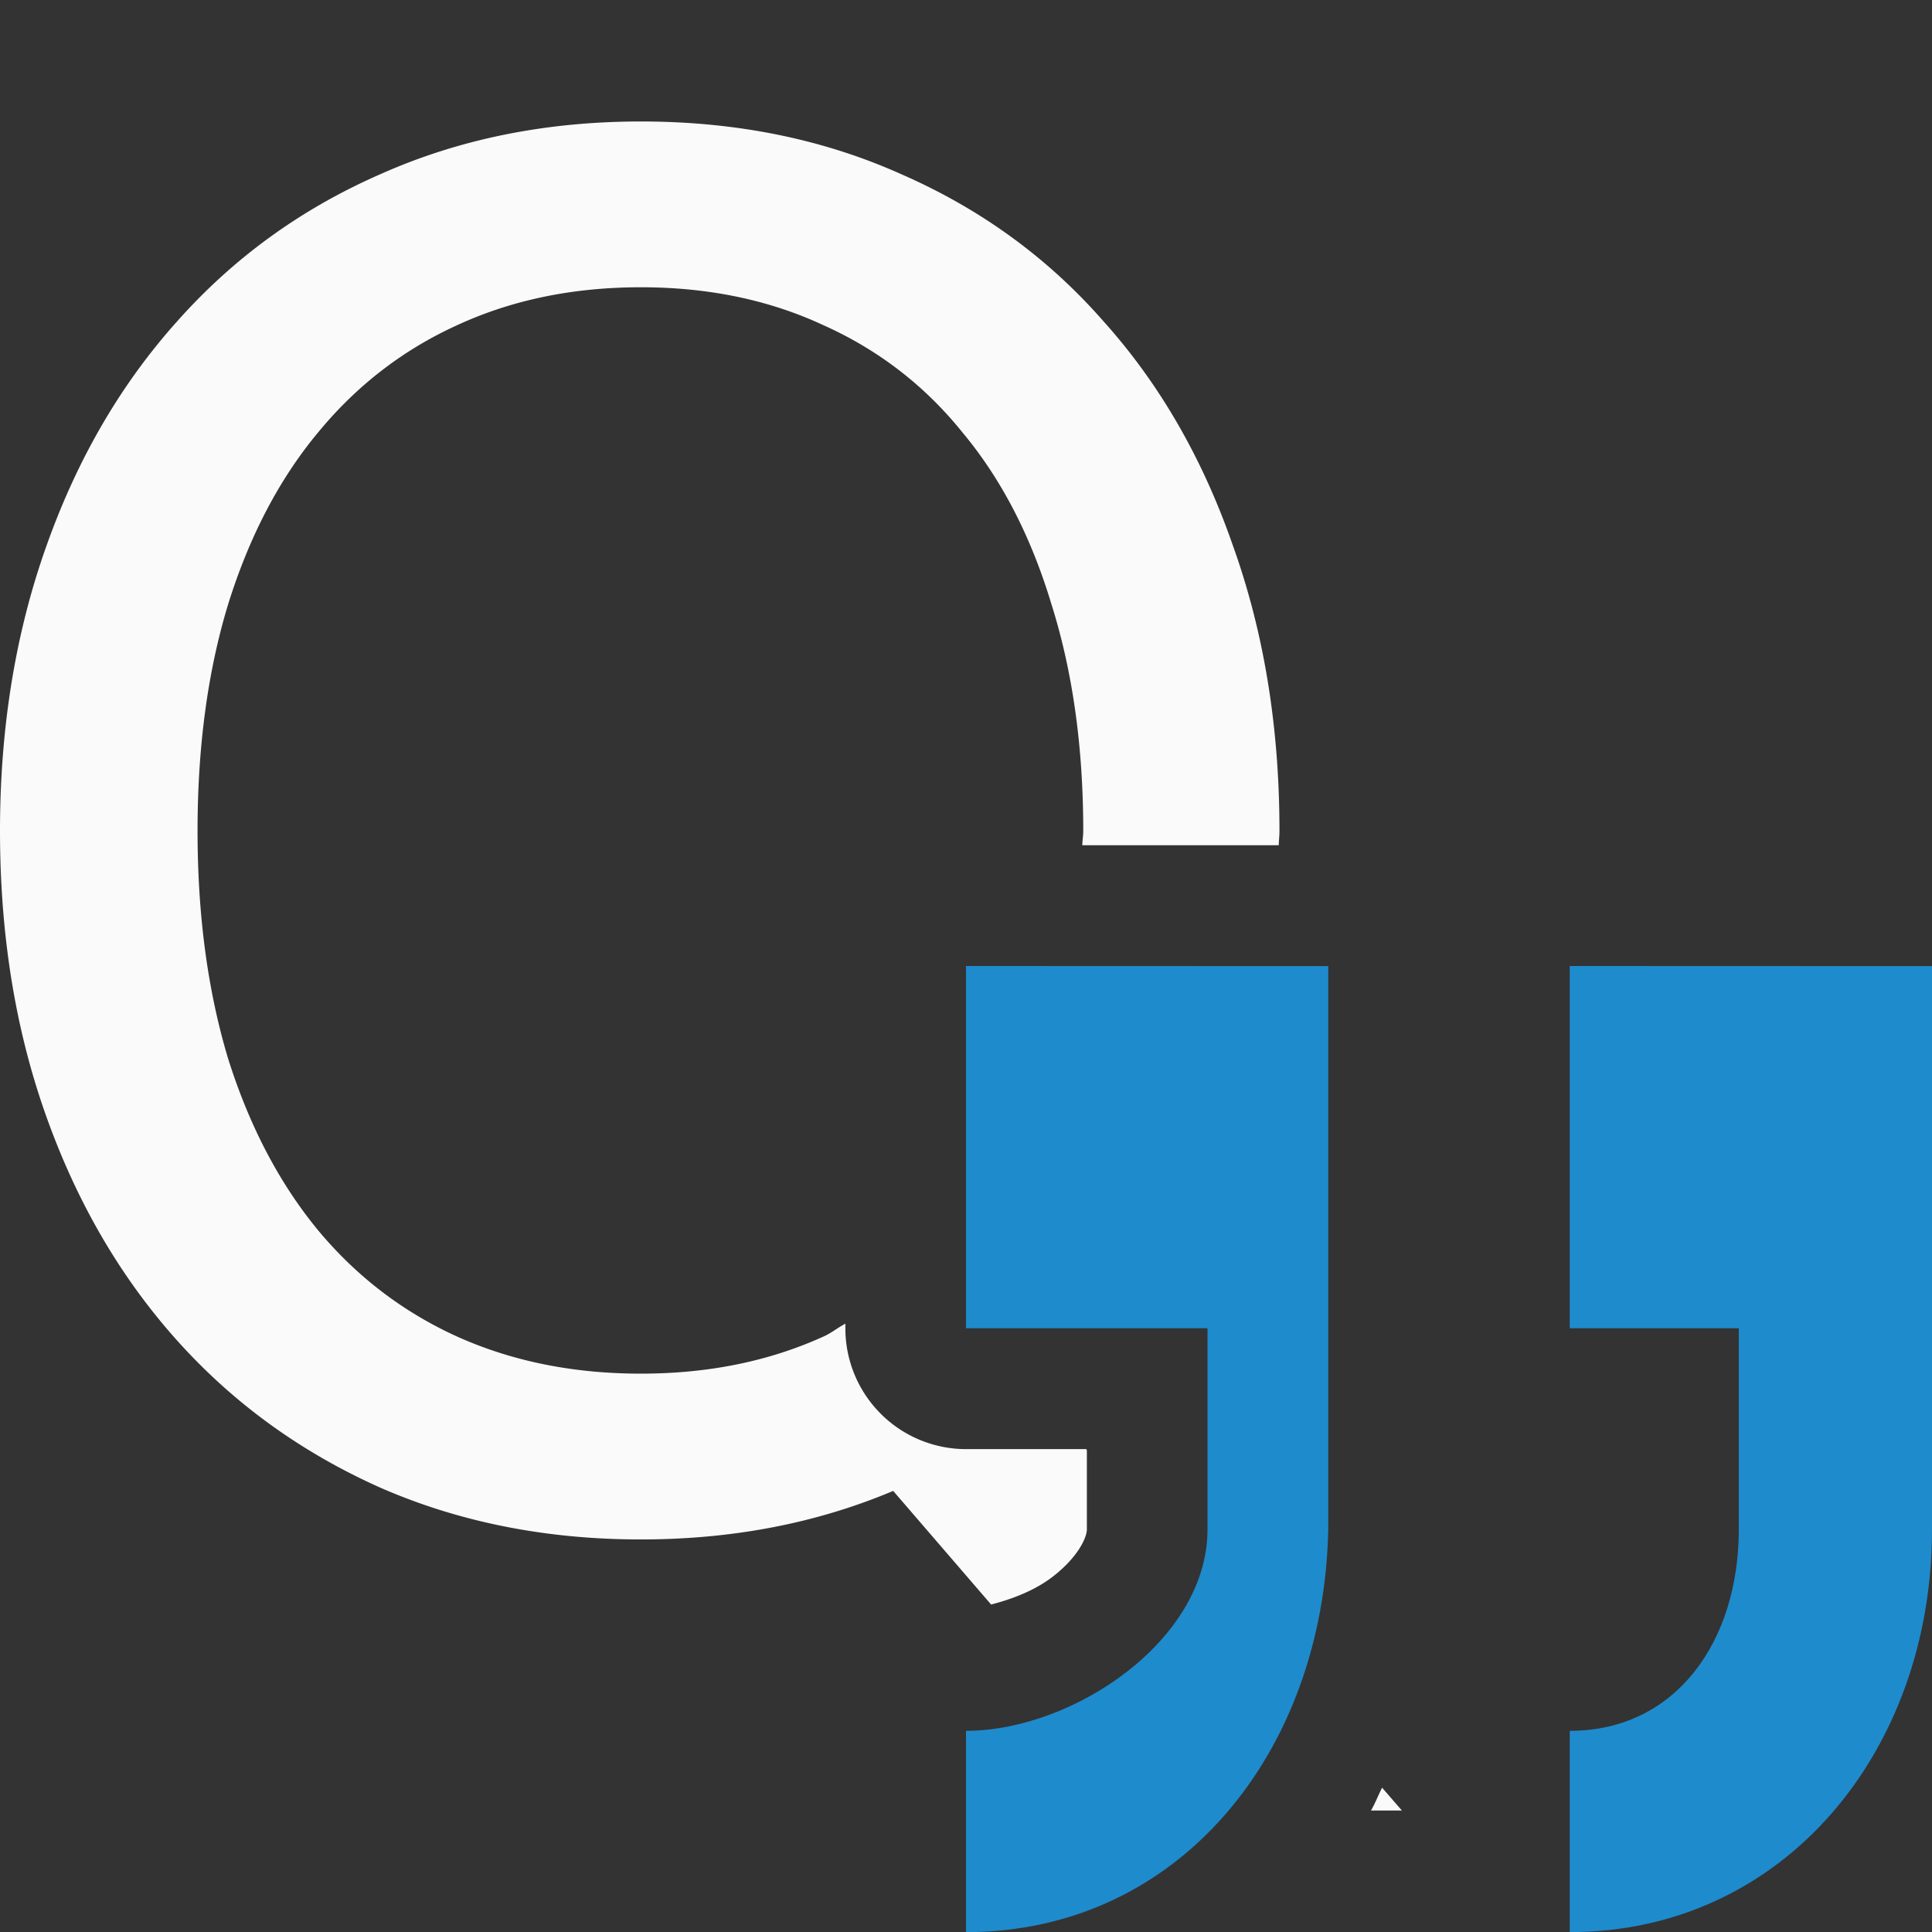 <svg viewBox="0 0 16 16" xmlns="http://www.w3.org/2000/svg"><rect x="0" y="0" width="16" height="16" fill="#333333" stroke="none"/><path d="m8 8v3h2v1.667c0 .92-1.116 1.667-2 1.667v1.667c1.767 0 2.963-1.493 3-3.333v-1.667-1.333-1.667zm5 0v3h1.4v1.667c0 .92-.516 1.667-1.4 1.667v1.667c1.767 0 3-1.492 3-3.333v-1.667-1.333-1.667z" fill="#1e8bcd"/><path d="m5.307 1.006c-.787 0-1.507.146-2.16.438-.653.286-1.211.69-1.678 1.215-.466.519-.828 1.139-1.084 1.861-.256.717-.385 1.505-.385 2.361 0 .863.128 1.652.385 2.369.256.717.618 1.335 1.084 1.854.466.519 1.025.923 1.678 1.215.653.286 1.373.43 2.16.43.758 0 1.455-.134 2.09-.402l.811.941c.167-.043.36-.114.512-.232.22-.171.281-.333.281-.389v-.658l-.006-.008h-.994a1 1 0 0 1 -1-1v-.039c-.063.033-.116.078-.182.107-.449.204-.952.307-1.512.307-.56 0-1.067-.103-1.521-.307-.449-.204-.834-.498-1.154-.883-.321-.391-.567-.862-.742-1.416-.169-.56-.254-1.189-.254-1.889 0-.699.085-1.325.254-1.879.175-.56.422-1.033.742-1.418.321-.391.706-.687 1.154-.891.455-.21.962-.314 1.521-.314.56 0 1.063.105 1.512.314.455.204.84.5 1.154.891.321.385.565.858.734 1.418.175.554.264 1.179.264 1.879 0 .042-.007.078-.008.119h1.627c.001-.04.006-.078.006-.119 0-.857-.128-1.644-.385-2.361-.251-.723-.608-1.343-1.074-1.861-.46-.525-1.017-.929-1.67-1.215-.647-.291-1.367-.438-2.16-.438zm6.139 13.799c-.032.062-.057.129-.092.189h.256z" fill="#fafafa" transform="scale(1)"/></svg>